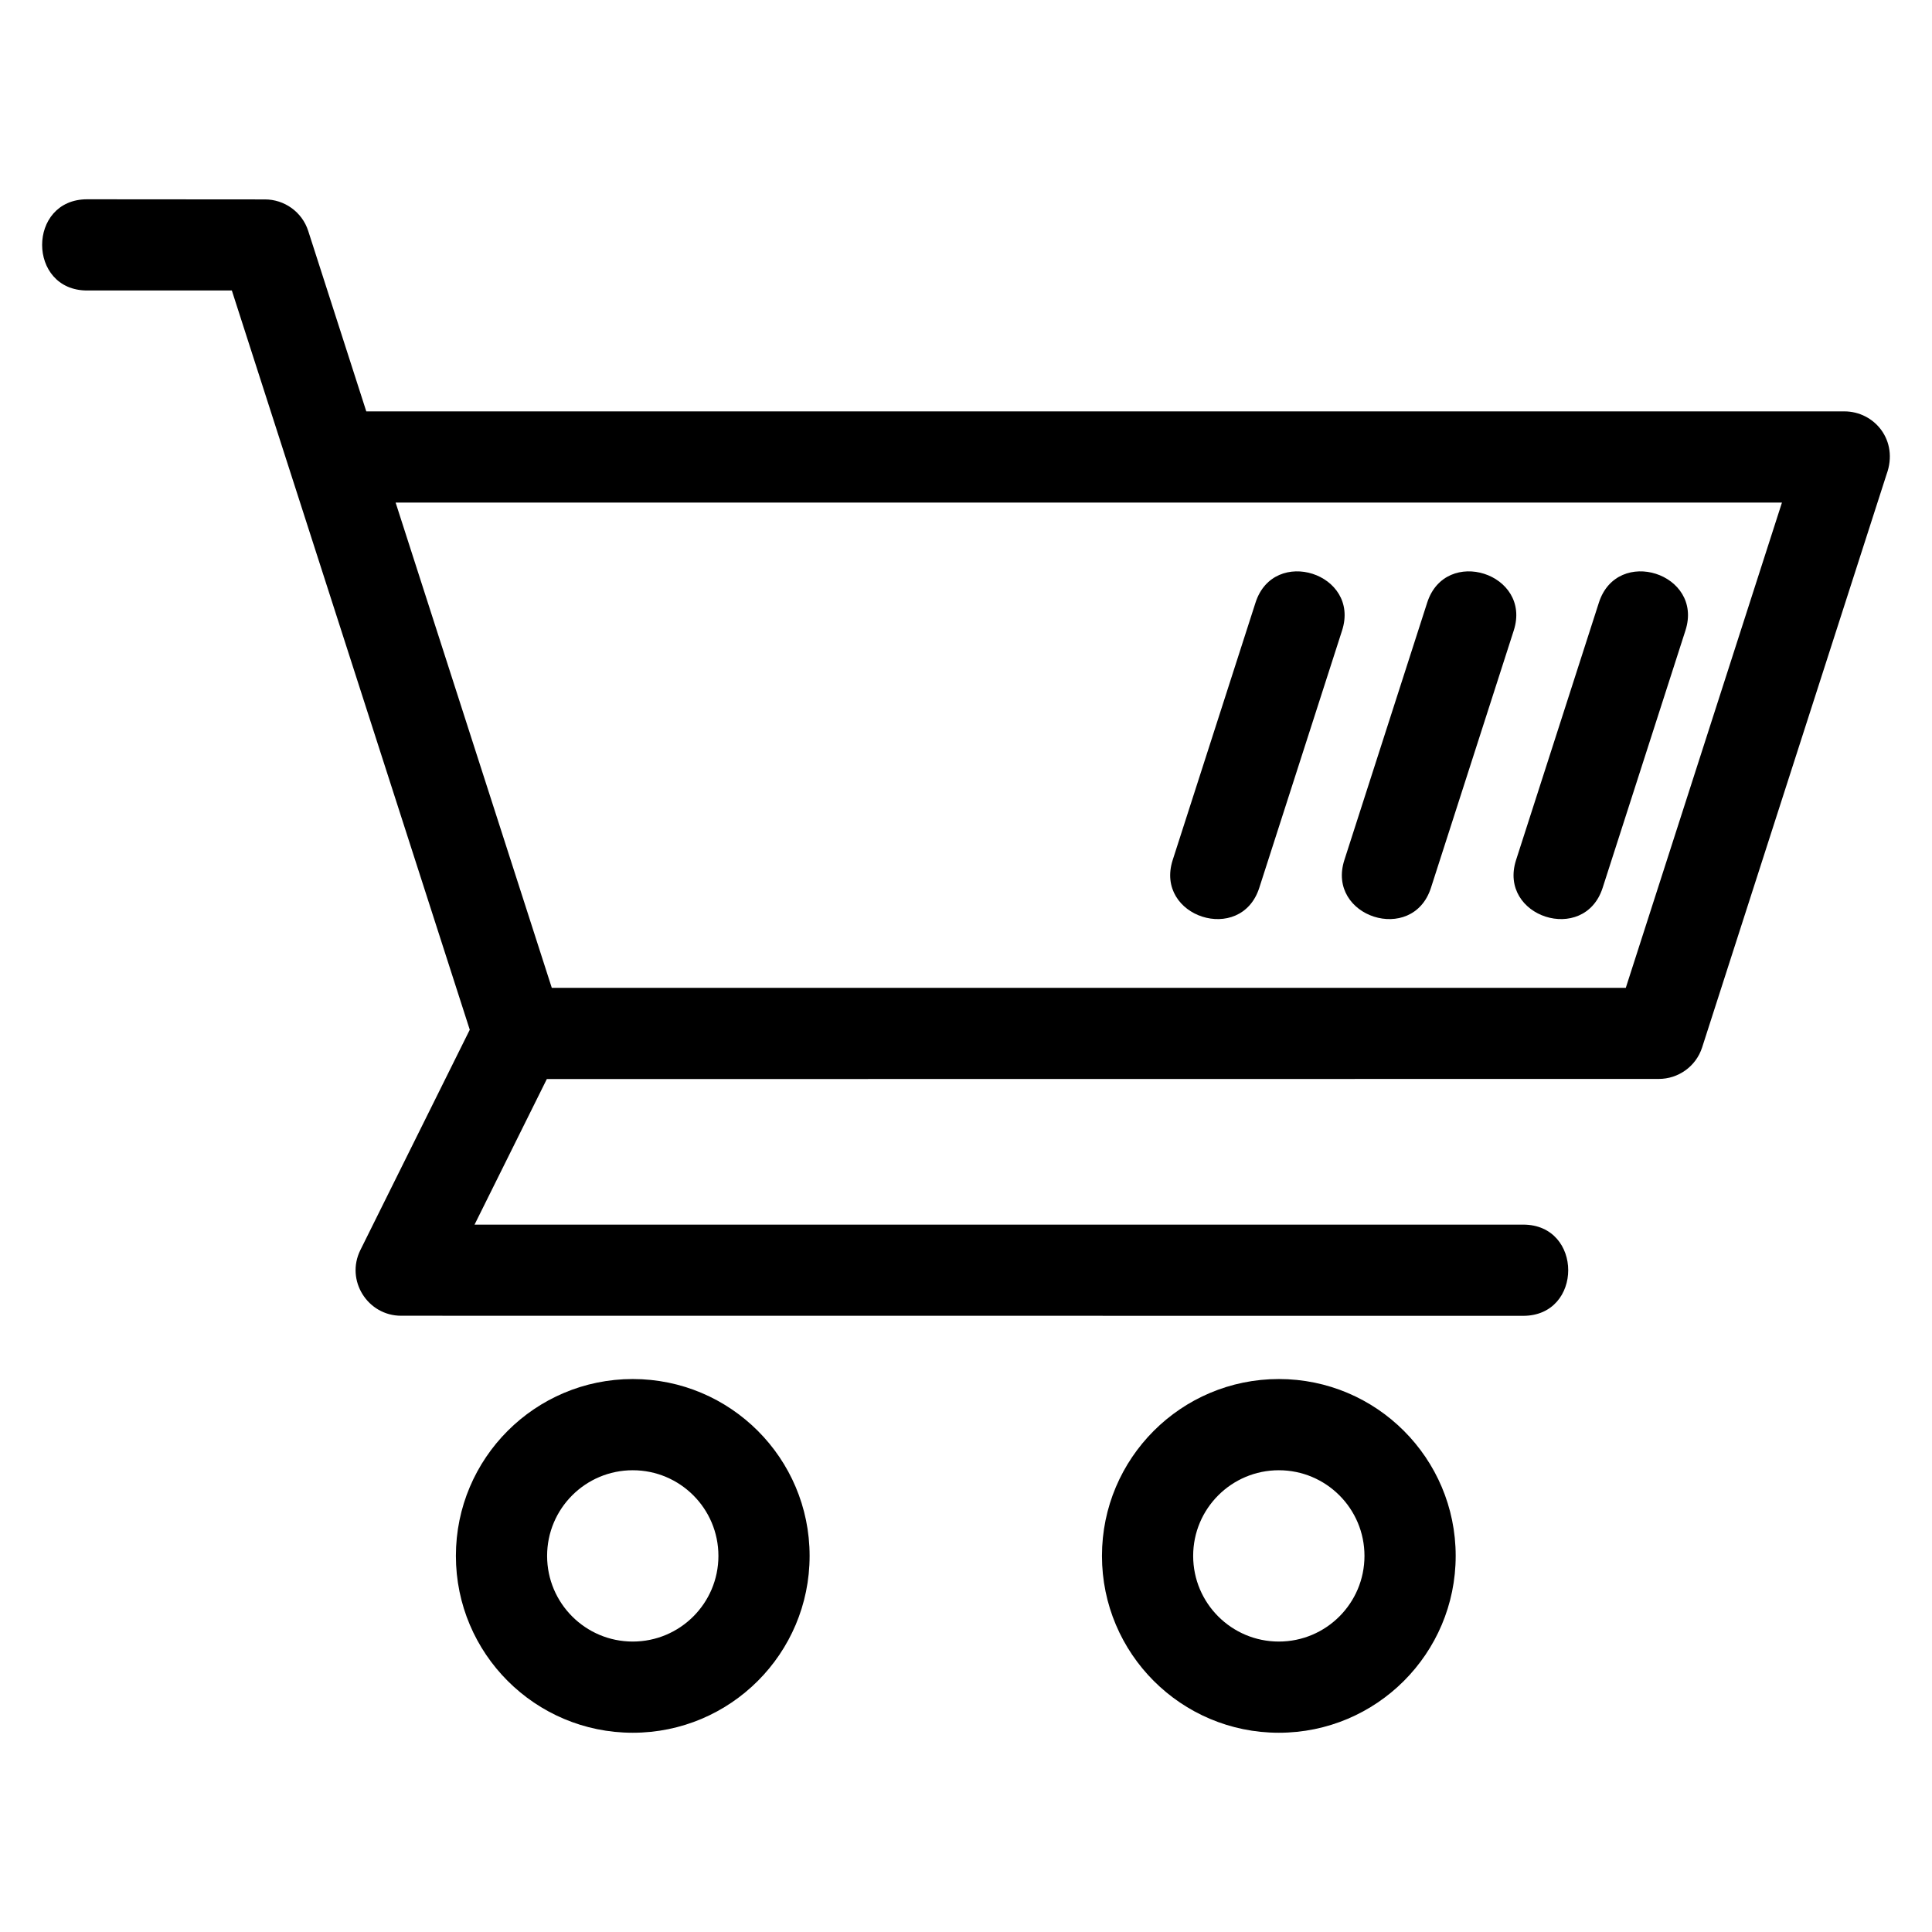 <?xml version="1.0" encoding="UTF-8"?>
<!-- Uploaded to: ICON Repo, www.iconrepo.com, Generator: ICON Repo Mixer Tools -->
<svg fill="#000000" width="800px" height="800px" version="1.1" viewBox="144 144 512 512" xmlns="http://www.w3.org/2000/svg">
 <path d="m241.07 253.02h391.71c7.981 0 14.461 7.742 11.176 16.695l-48.867 151.84c-1.641 5.113-6.379 8.371-11.473 8.371l-294.7 0.031-19.156 38.578h277.9c15.91 0 15.91 24.172 0 24.172l-297.36-0.023c-8.848 0.008-14.789-9.348-10.805-17.395l28.996-58.395c-21.016-65.309-42.035-130.61-63.051-195.91h-38.344c-15.91 0-15.91-24.172 0-24.172l47.117 0.035c5.094 0 9.832 3.254 11.473 8.371l15.383 47.801zm326.65 50.688c4.852-15.102 27.797-7.731 22.945 7.367l-21.945 68.199c-4.856 15.109-27.797 7.731-22.945-7.367zm-90.996 0c4.852-15.102 27.801-7.731 22.945 7.367l-21.945 68.199c-4.856 15.109-27.797 7.731-22.945-7.367zm45.496 0c4.852-15.102 27.797-7.731 22.945 7.367l-21.945 68.199c-4.856 15.109-27.797 7.731-22.945-7.367zm-39.316 205.75c25.879 0 46.867 20.988 46.867 46.867 0 25.887-20.988 46.871-46.867 46.871-25.887 0-46.871-20.988-46.871-46.871 0-25.879 20.988-46.867 46.871-46.867zm0 24.172c-12.539 0-22.703 10.164-22.703 22.695 0 12.539 10.164 22.703 22.703 22.703 12.531 0 22.695-10.164 22.695-22.703 0-12.531-10.164-22.695-22.695-22.695zm-171.22-24.172c25.887 0 46.871 20.988 46.871 46.867 0 25.887-20.988 46.871-46.871 46.871-25.879 0-46.867-20.988-46.867-46.871 0-25.879 20.988-46.867 46.867-46.867zm0 24.172c-12.531 0-22.695 10.164-22.695 22.695 0 12.539 10.164 22.703 22.695 22.703 12.539 0 22.703-10.164 22.703-22.703 0-12.531-10.164-22.695-22.703-22.695zm304.55-256.44h-367.39l41.387 128.6h284.62z"/>
</svg>